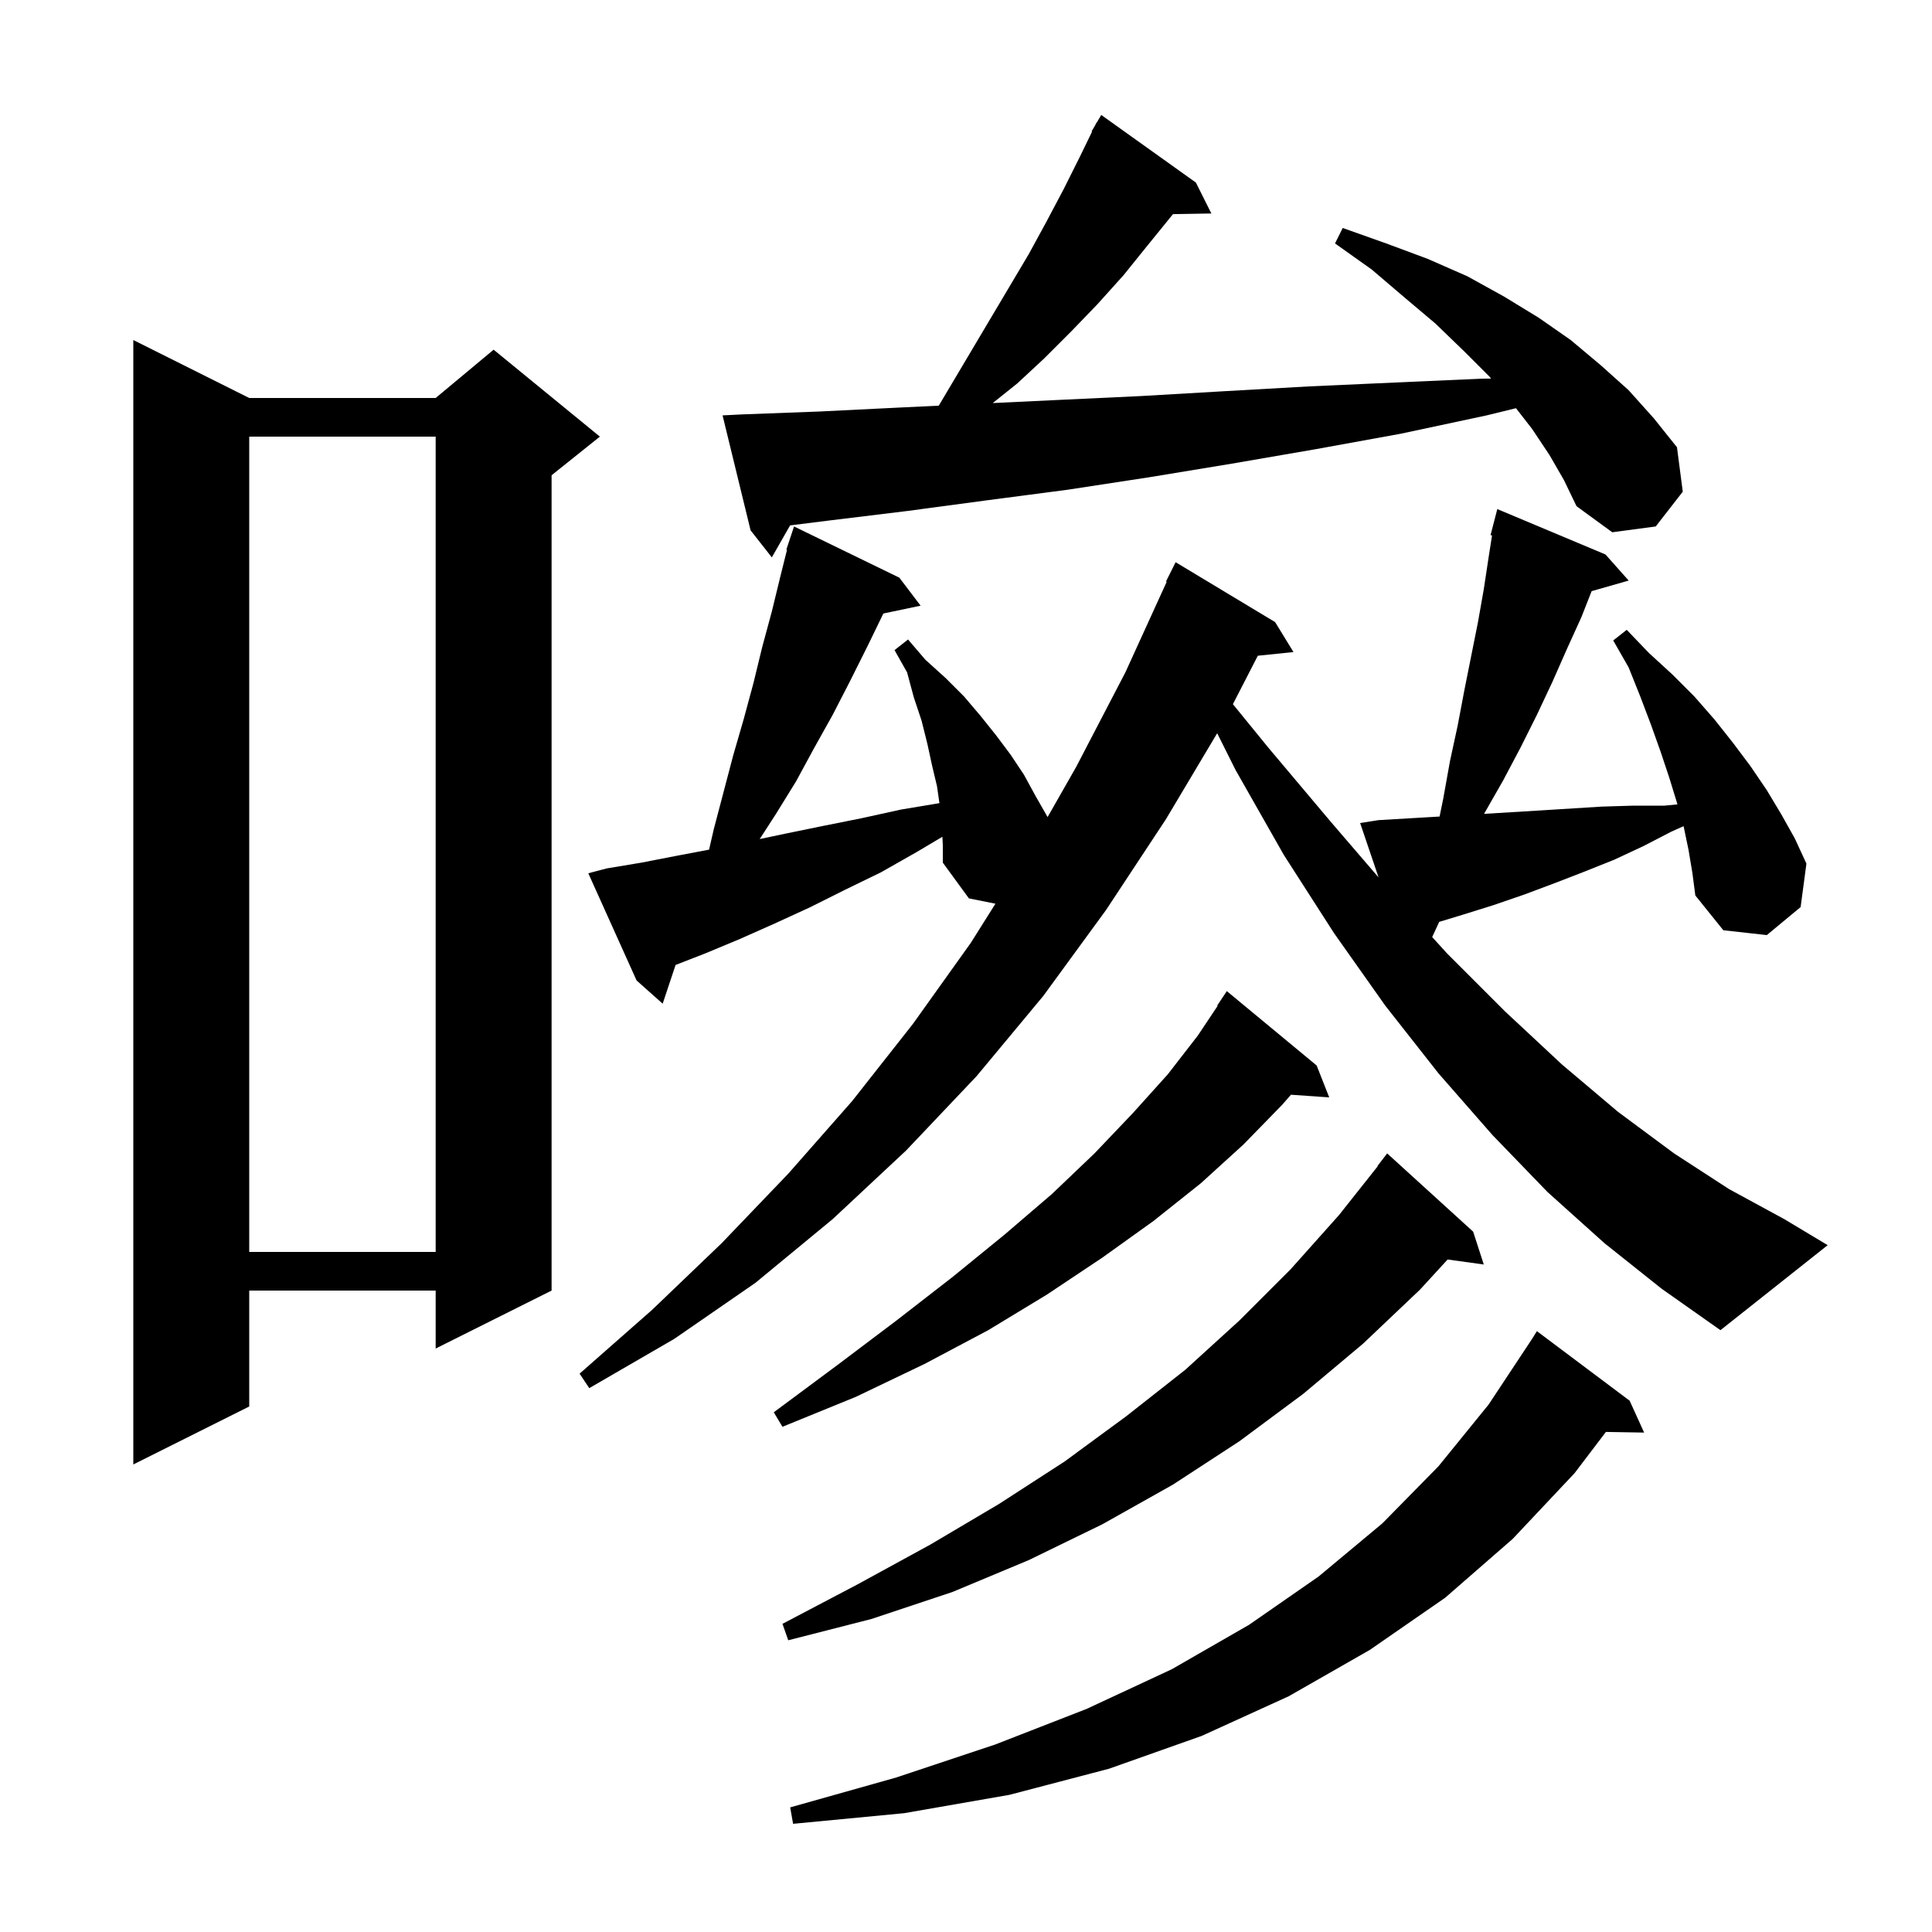 <svg xmlns="http://www.w3.org/2000/svg" xmlns:xlink="http://www.w3.org/1999/xlink" version="1.1" baseProfile="full" viewBox="0 0 200 200" width="200" height="200">
<g fill="black">
<path d="M 168.7 145.0 L 170.2 148.3 L 166.243 148.233 L 163.0 152.5 L 156.6 159.3 L 149.6 165.4 L 141.8 170.8 L 133.4 175.6 L 124.4 179.7 L 114.8 183.1 L 104.5 185.8 L 93.6 187.7 L 82.1 188.8 L 81.8 187.1 L 92.8 184.0 L 103.0 180.6 L 112.5 176.9 L 121.3 172.8 L 129.3 168.2 L 136.5 163.2 L 143.1 157.7 L 148.9 151.8 L 154.1 145.4 L 158.6 138.6 L 159.1 137.8 Z M 152.5 127.5 L 153.6 130.9 L 149.857 130.384 L 147.0 133.5 L 141.1 139.1 L 134.9 144.3 L 128.3 149.2 L 121.4 153.7 L 114.1 157.8 L 106.5 161.5 L 98.6 164.8 L 90.2 167.6 L 81.6 169.8 L 81.0 168.1 L 88.8 164.0 L 96.3 159.9 L 103.4 155.7 L 110.2 151.3 L 116.6 146.6 L 122.7 141.8 L 128.3 136.7 L 133.6 131.4 L 138.6 125.8 L 142.629 120.72 L 142.6 120.7 L 143.6 119.4 Z M 25.8 41.2 L 45.1 41.2 L 51.1 36.2 L 62.1 45.2 L 57.1 49.2 L 57.1 133.6 L 45.1 139.6 L 45.1 133.6 L 25.8 133.6 L 25.8 145.6 L 13.8 151.6 L 13.8 35.2 Z M 136.3 110.3 L 137.6 113.6 L 133.642 113.327 L 132.7 114.4 L 128.7 118.5 L 124.3 122.5 L 119.4 126.4 L 114.1 130.2 L 108.4 134.0 L 102.3 137.7 L 95.7 141.2 L 88.6 144.6 L 81.0 147.7 L 80.1 146.2 L 86.7 141.3 L 92.8 136.7 L 98.6 132.2 L 104.0 127.8 L 108.9 123.6 L 113.3 119.4 L 117.3 115.2 L 120.9 111.2 L 124.0 107.2 L 126.048 104.129 L 126.0 104.1 L 127.0 102.6 Z M 174.8 88.0 L 174.3 85.6 L 174.279 85.526 L 173.0 86.1 L 170.1 87.6 L 167.1 89.0 L 164.1 90.2 L 161.0 91.4 L 157.8 92.6 L 154.6 93.7 L 151.4 94.7 L 148.985 95.432 L 148.259 97.005 L 149.8 98.7 L 155.8 104.7 L 161.7 110.2 L 167.5 115.1 L 173.3 119.4 L 179.0 123.1 L 184.7 126.2 L 189.2 128.9 L 178.1 137.7 L 172.0 133.4 L 166.1 128.7 L 160.2 123.4 L 154.5 117.5 L 148.9 111.1 L 143.4 104.1 L 138.1 96.6 L 132.9 88.5 L 127.9 79.7 L 126.002 75.904 L 120.7 84.8 L 114.5 94.2 L 108.0 103.1 L 101.1 111.4 L 93.8 119.1 L 86.2 126.2 L 78.2 132.8 L 69.8 138.6 L 61.0 143.7 L 60.0 142.2 L 67.5 135.6 L 74.7 128.7 L 81.6 121.5 L 88.2 114.0 L 94.5 106.0 L 100.5 97.6 L 103.049 93.55 L 100.3 93.0 L 97.6 89.3 L 97.6 87.5 L 97.556 86.621 L 94.9 88.2 L 91.2 90.3 L 87.5 92.1 L 83.9 93.9 L 80.2 95.6 L 76.6 97.2 L 73.0 98.7 L 69.936 99.891 L 68.6 103.9 L 65.9 101.5 L 60.9 90.4 L 62.8 89.9 L 66.4 89.3 L 70.0 88.6 L 73.402 87.956 L 73.9 85.8 L 75.9 78.2 L 77.0 74.4 L 78.0 70.7 L 78.9 67.0 L 79.9 63.3 L 80.8 59.6 L 81.471 56.918 L 81.4 56.9 L 82.2 54.5 L 93.1 59.8 L 95.3 62.7 L 91.446 63.511 L 89.8 66.9 L 88.0 70.5 L 86.2 74.0 L 84.3 77.4 L 82.4 80.9 L 80.3 84.3 L 78.644 86.859 L 81.3 86.3 L 85.2 85.5 L 89.2 84.7 L 93.3 83.8 L 97.249 83.142 L 97.0 81.4 L 96.5 79.3 L 96.0 77.0 L 95.4 74.6 L 94.6 72.2 L 93.9 69.6 L 92.6 67.3 L 94.0 66.2 L 95.8 68.3 L 97.9 70.2 L 99.8 72.1 L 101.5 74.1 L 103.1 76.1 L 104.6 78.1 L 106.0 80.2 L 107.2 82.4 L 108.4 84.5 L 108.442 84.591 L 111.4 79.4 L 116.5 69.6 L 120.776 60.228 L 120.7 60.2 L 121.7 58.2 L 132.0 64.4 L 133.9 67.5 L 130.209 67.882 L 127.63 72.896 L 131.3 77.4 L 137.7 85.0 L 142.71 90.831 L 140.8 85.2 L 142.7 84.9 L 149.025 84.528 L 149.4 82.7 L 150.1 78.8 L 150.9 75.1 L 151.6 71.4 L 153.0 64.4 L 153.6 61.0 L 154.1 57.7 L 154.455 55.426 L 154.3 55.4 L 155.0 52.7 L 166.2 57.4 L 168.6 60.1 L 164.765 61.196 L 163.7 63.9 L 162.2 67.2 L 160.7 70.6 L 159.1 74.0 L 157.4 77.4 L 155.6 80.8 L 153.629 84.25 L 159.4 83.9 L 165.8 83.5 L 169.1 83.4 L 172.3 83.4 L 173.647 83.27 L 173.6 83.1 L 172.8 80.5 L 171.9 77.8 L 170.9 75.0 L 169.8 72.1 L 168.6 69.1 L 167.0 66.3 L 168.4 65.2 L 170.7 67.6 L 173.1 69.8 L 175.4 72.1 L 177.5 74.5 L 179.4 76.9 L 181.2 79.3 L 182.9 81.8 L 184.4 84.3 L 185.8 86.8 L 187.0 89.4 L 186.4 93.9 L 182.9 96.8 L 178.4 96.3 L 175.5 92.7 L 175.2 90.4 Z M 25.8 45.2 L 25.8 129.6 L 45.1 129.6 L 45.1 45.2 Z M 160.4 47.1 L 158.6 44.4 L 156.934 42.258 L 153.9 43.0 L 145.0 44.9 L 136.2 46.5 L 127.5 48.0 L 119.0 49.4 L 110.5 50.7 L 102.1 51.8 L 93.9 52.9 L 85.7 53.9 L 81.792 54.388 L 79.9 57.7 L 77.7 54.9 L 74.8 43.0 L 76.8 42.9 L 84.8 42.6 L 92.9 42.2 L 97.182 41.994 L 106.5 26.3 L 108.3 23.0 L 110.1 19.6 L 111.8 16.2 L 113.051 13.625 L 113.0 13.6 L 113.361 12.987 L 113.5 12.7 L 113.522 12.713 L 114.0 11.9 L 123.8 18.9 L 125.4 22.1 L 121.424 22.167 L 121.4 22.2 L 118.8 25.4 L 116.3 28.5 L 113.6 31.5 L 110.9 34.3 L 108.1 37.1 L 105.3 39.7 L 102.768 41.725 L 109.6 41.4 L 118.1 41.0 L 126.7 40.5 L 135.5 40.0 L 144.4 39.6 L 153.4 39.2 L 154.362 39.19 L 154.2 39.0 L 151.5 36.3 L 148.6 33.5 L 145.4 30.8 L 142.0 27.9 L 138.2 25.2 L 139.0 23.6 L 143.5 25.2 L 147.8 26.8 L 151.9 28.6 L 155.7 30.7 L 159.3 32.9 L 162.6 35.2 L 165.7 37.8 L 168.6 40.4 L 171.2 43.3 L 173.6 46.3 L 174.2 50.9 L 171.4 54.5 L 166.9 55.1 L 163.2 52.4 L 161.9 49.7 Z " />
</g>
</svg>

